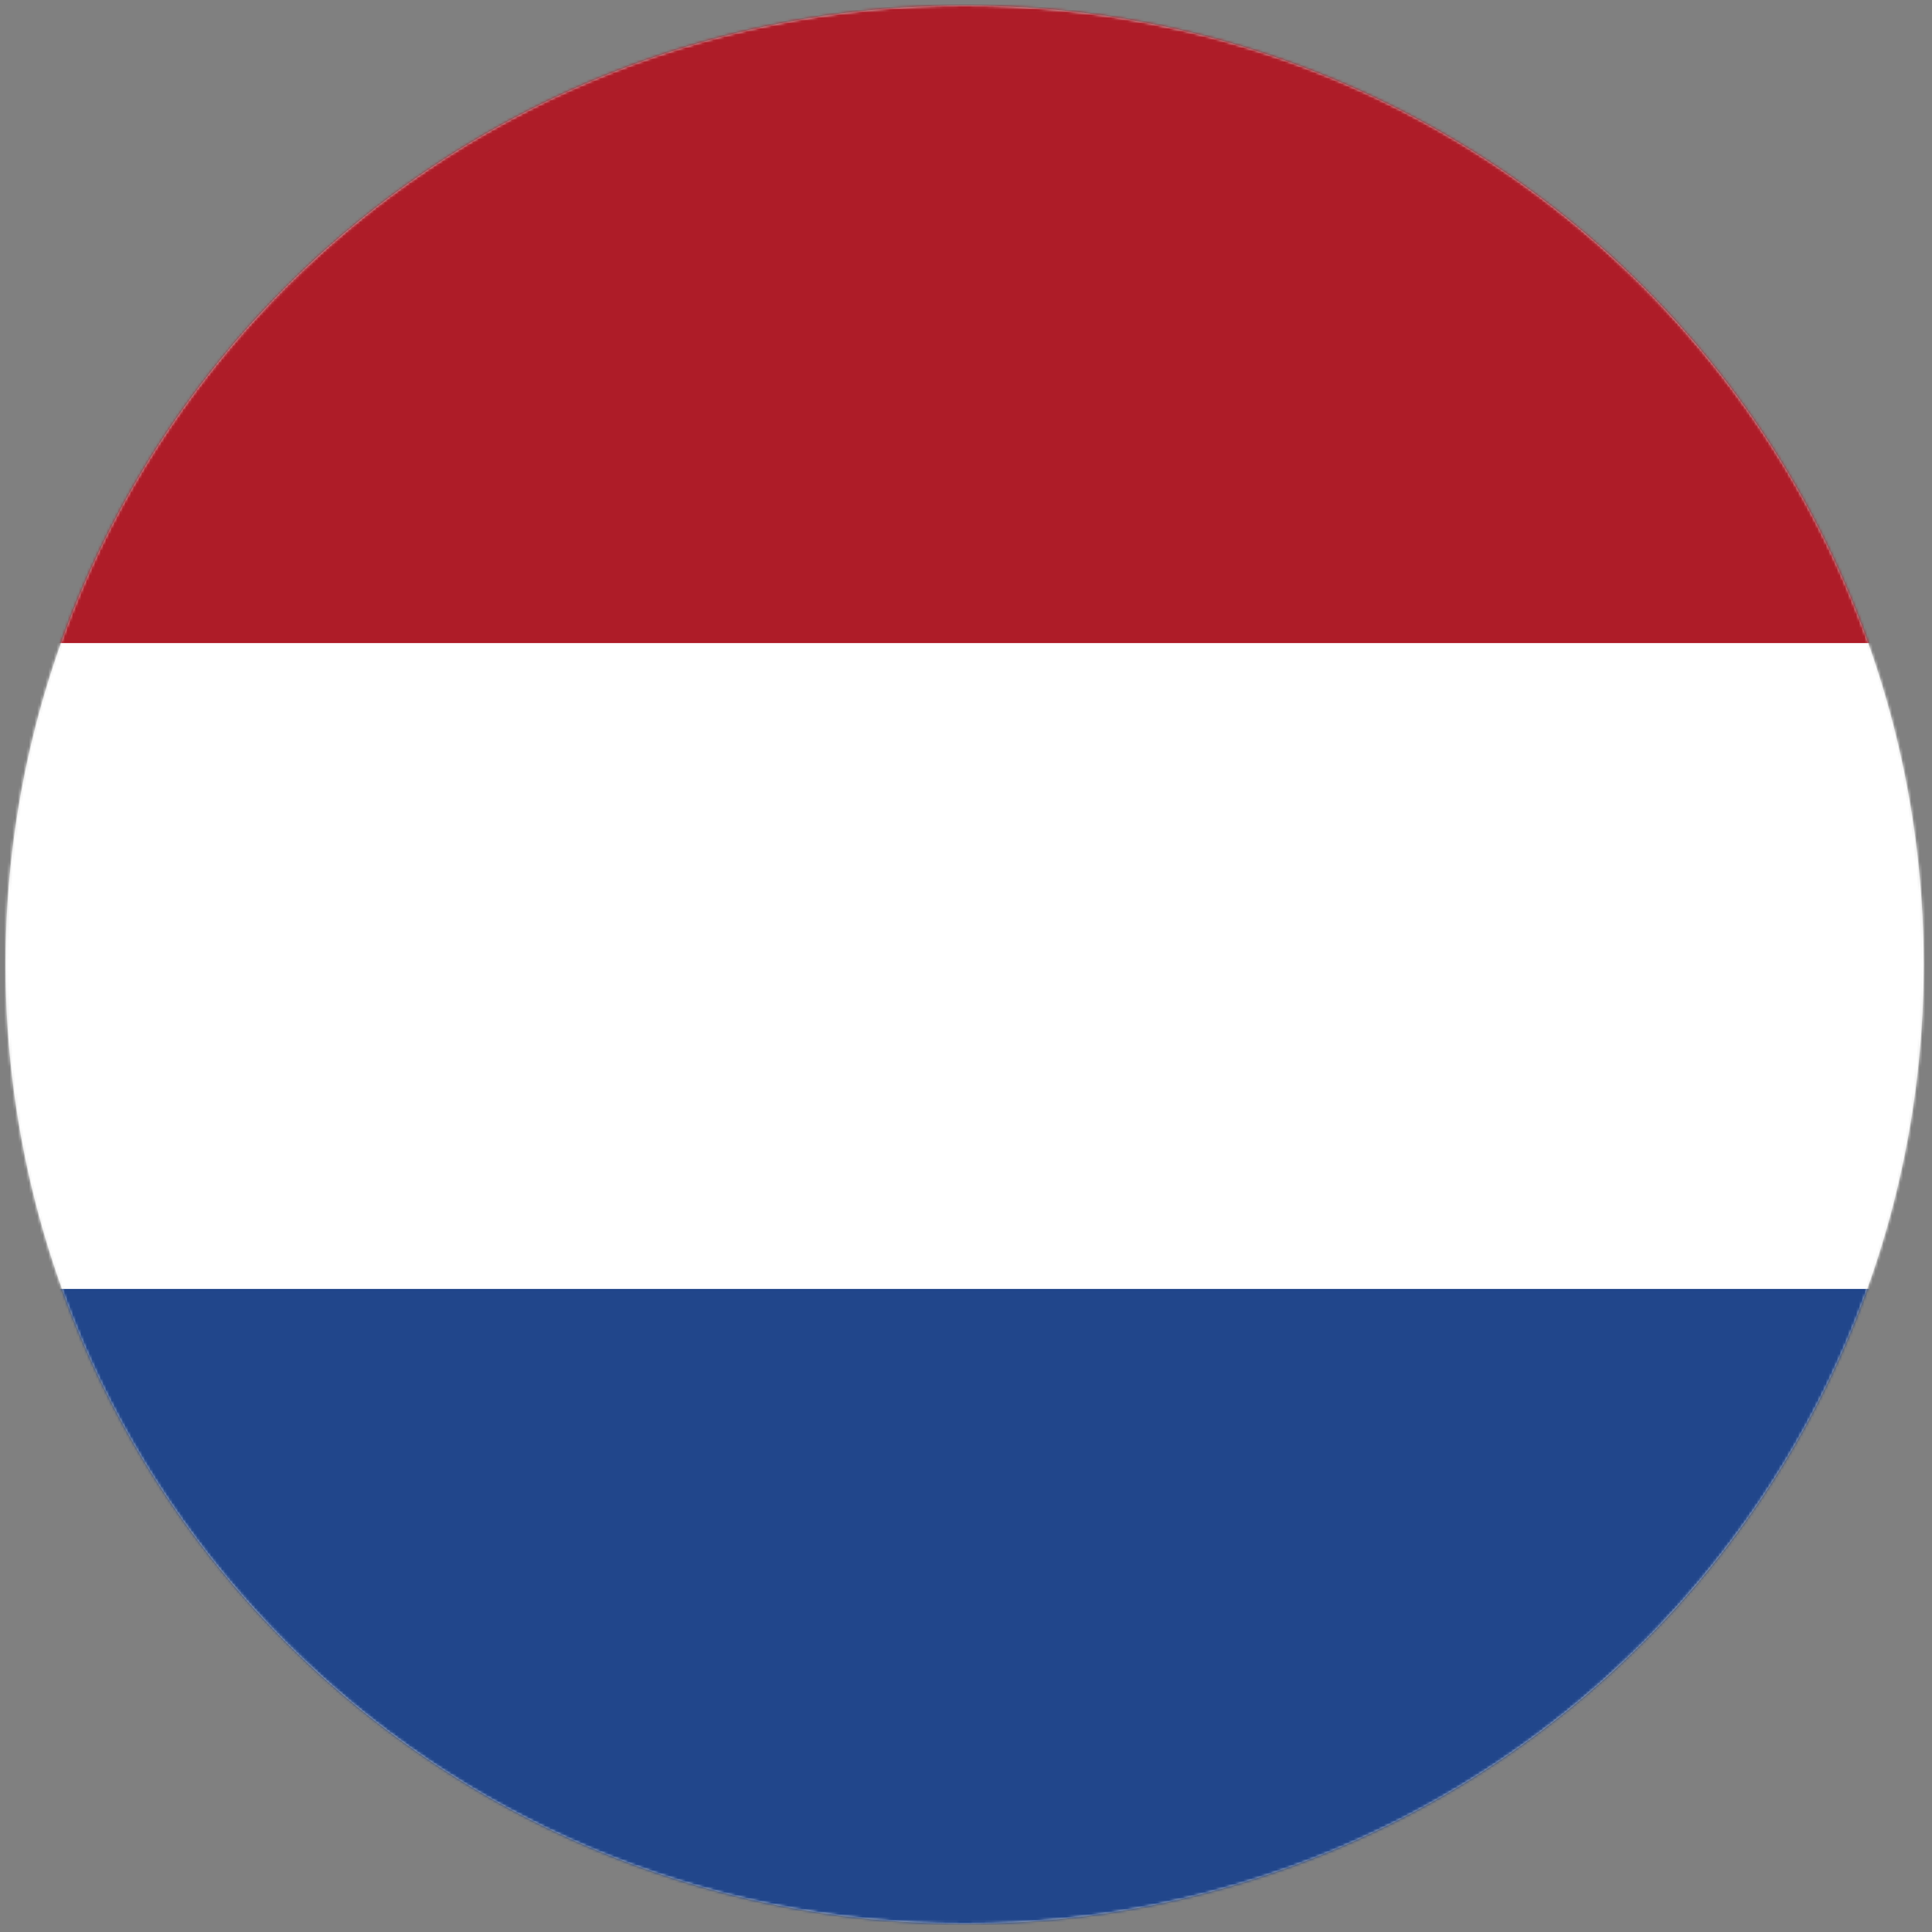 <?xml version="1.0" encoding="UTF-8"?>
<svg xmlns="http://www.w3.org/2000/svg" xmlns:xlink="http://www.w3.org/1999/xlink" width="700px" height="700px" viewBox="0 0 700 700" version="1.1">
  <rect x="0" y="0" width="700" height="700" fill="#808080" stroke="none"/>
  <title>Artboard</title>
  <defs>
    <circle id="path-1" cx="347.5" cy="347.5" r="347.5"></circle>
  </defs>
  <g id="Artboard" stroke="none" stroke-width="1" fill="none" fill-rule="evenodd">
    <g id="flag_NL" transform="translate(2, 2)">
      <mask id="mask-2" fill="white">
        <use xlink:href="#path-1"></use>
      </mask>
      <use id="Mask" fill="#D8D8D8" xlink:href="#path-1"></use>
      <g mask="url(#mask-2)" fill-rule="nonzero" id="Path">
        <g transform="translate(-118, -2)">
          <polygon fill="#21468B" points="0 0 933 0 933 700 0 700"></polygon>
          <polygon fill="#FFFFFF" points="0 0 933 0 933 467 0 467"></polygon>
          <polygon fill="#AE1C28" points="0 0 933 0 933 233 0 233"></polygon>
        </g>
      </g>
    </g>
  </g>
</svg>
